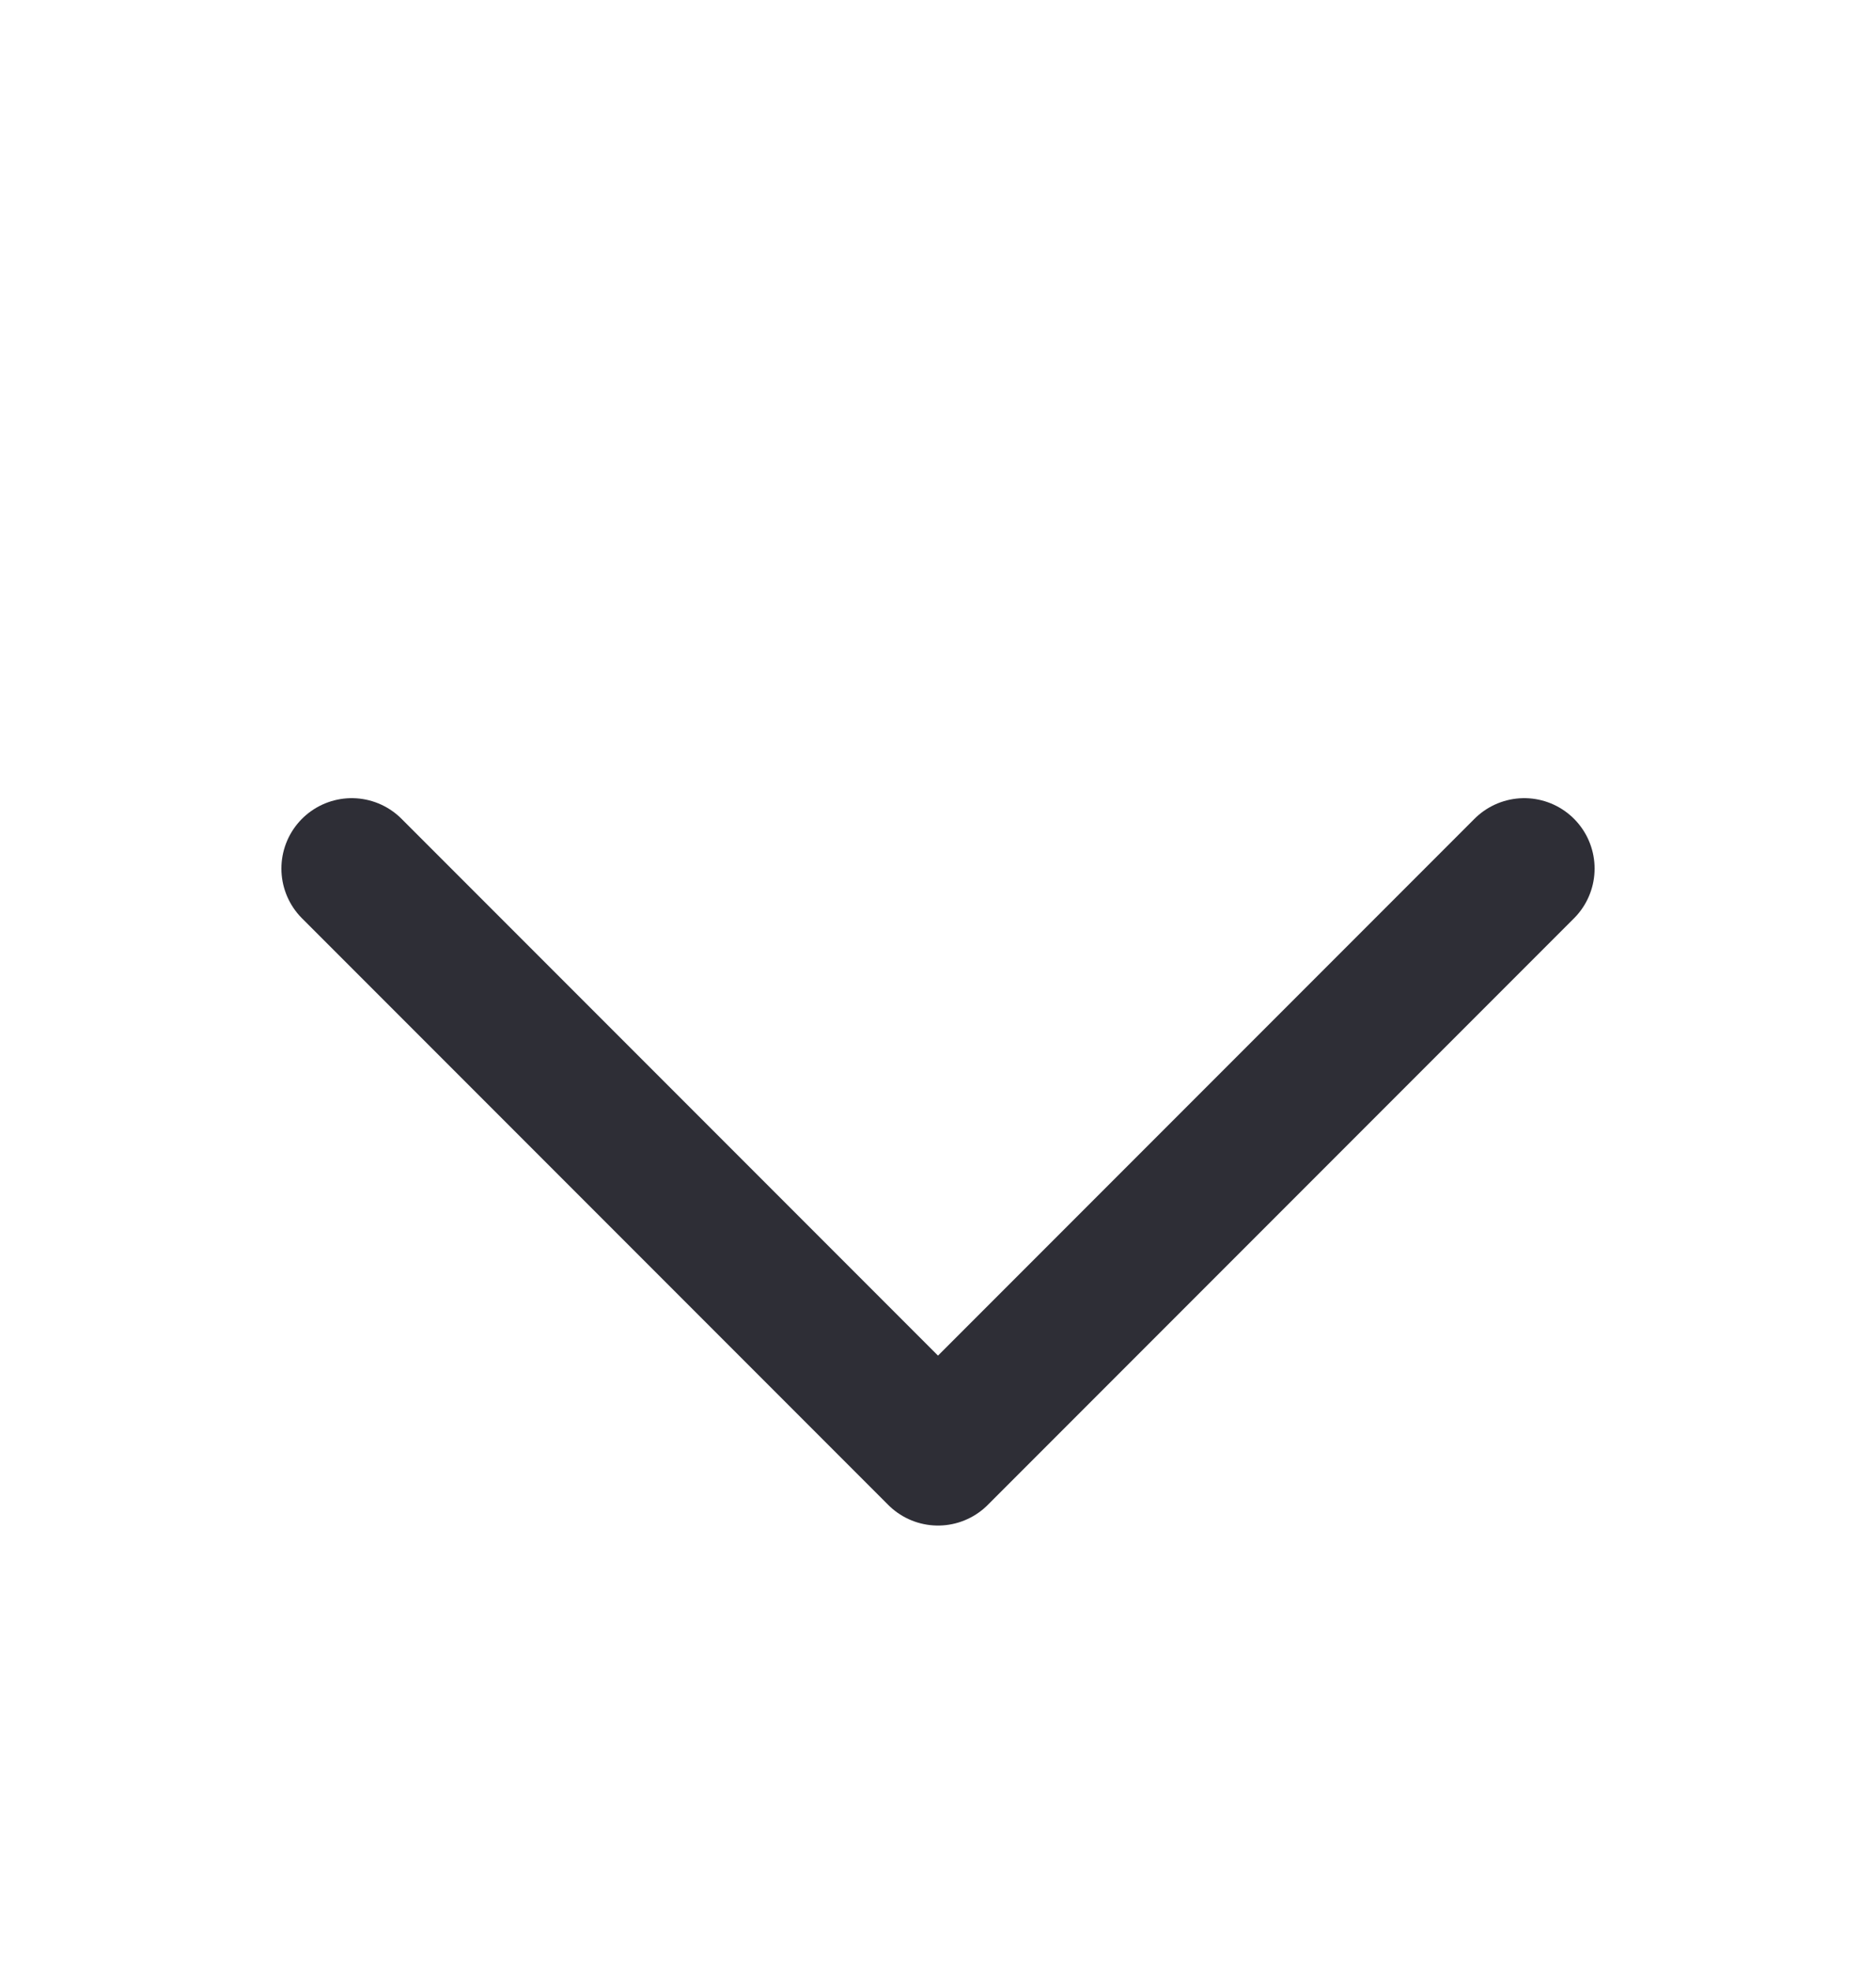 <svg width="20" height="21" viewBox="0 0 20 21" fill="none" xmlns="http://www.w3.org/2000/svg">
<g clip-path="url(#clip0_3000_49)">
<path d="M16.25 9.254L10 15.504L3.75 9.254" stroke="#2E2E36" stroke-width="1.5" stroke-linecap="round" stroke-linejoin="round"/>
</g>
<defs>
<clipPath id="clip0_3000_49">
<rect width="20" height="20" fill="white" transform="translate(0 0.504)"/>
</clipPath>
</defs>
</svg>
